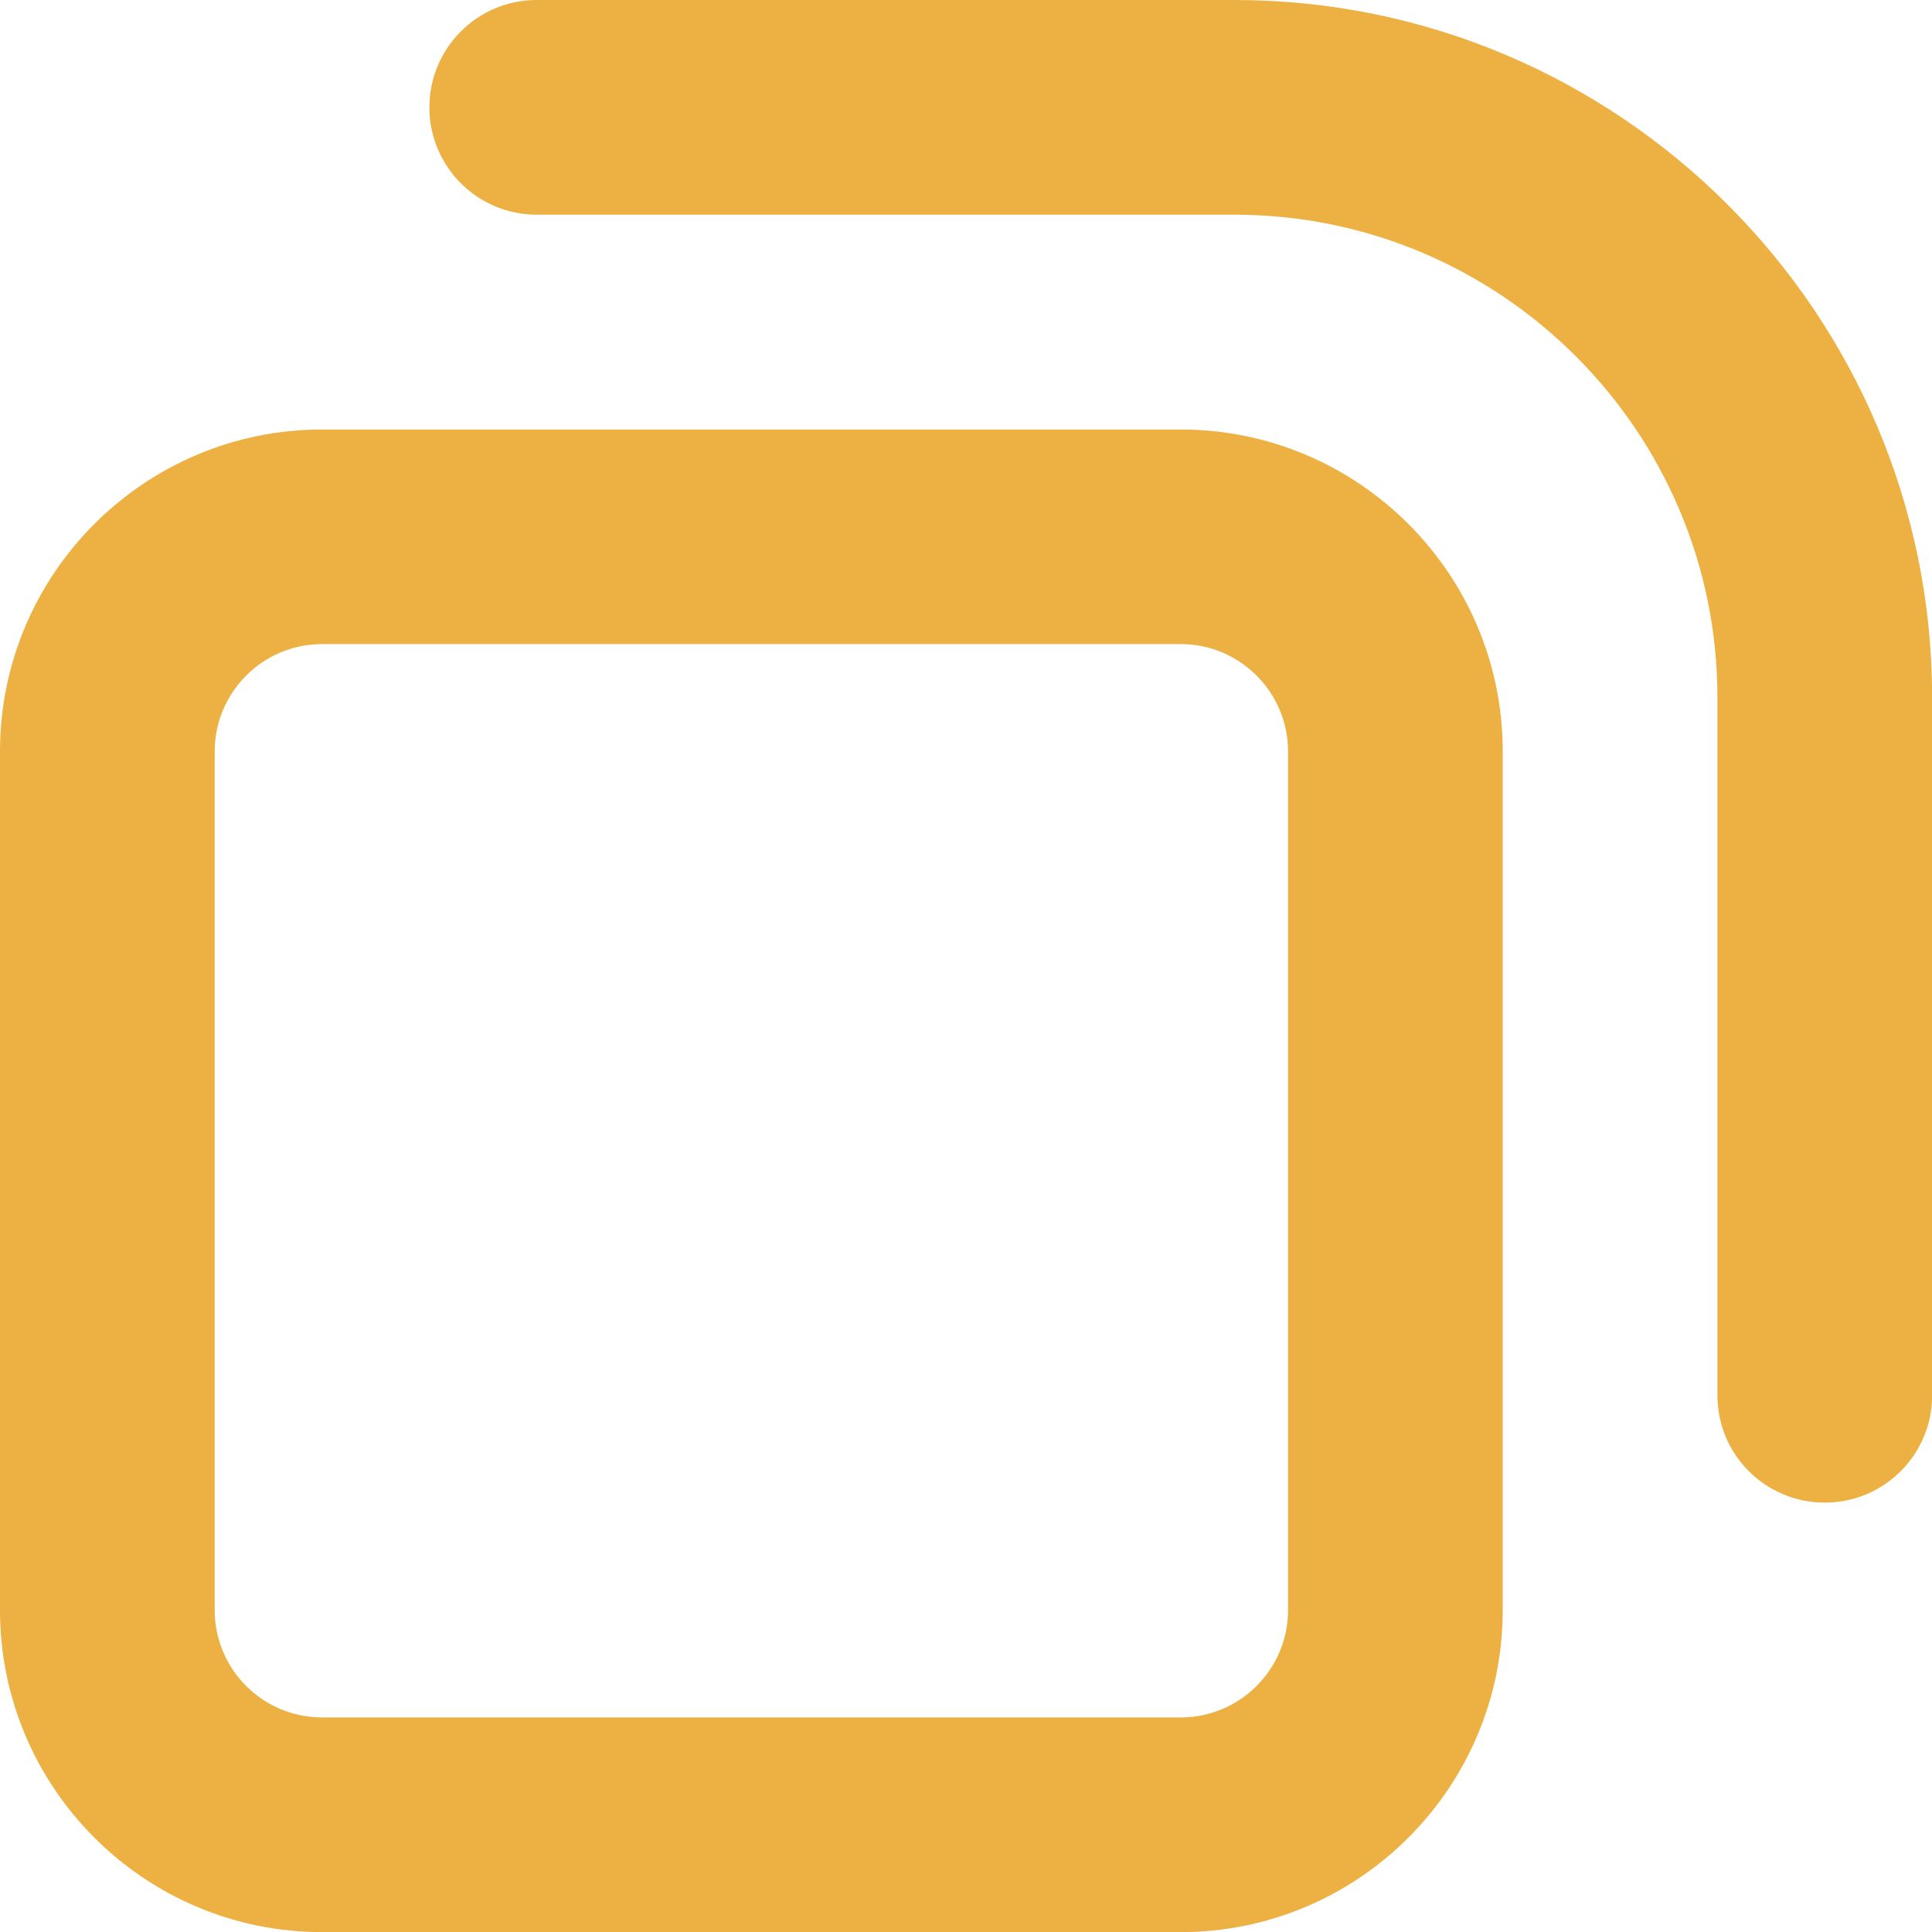 <svg width="16" height="16" viewBox="0 0 16 16" fill="none" xmlns="http://www.w3.org/2000/svg">
<path d="M9.778 16.001H2.667C1.196 16.001 0 14.805 0 13.334V6.223C0 4.753 1.196 3.557 2.667 3.557H9.778C11.249 3.557 12.445 4.753 12.445 6.223V13.334C12.445 14.805 11.249 16.001 9.778 16.001ZM2.667 5.334C2.177 5.334 1.778 5.733 1.778 6.223V13.334C1.778 13.825 2.177 14.223 2.667 14.223H9.778C10.268 14.223 10.667 13.825 10.667 13.334V6.223C10.667 5.733 10.268 5.334 9.778 5.334H2.667Z" fill="#EDB143"/>
<path d="M15.112 12.444C14.621 12.444 14.223 12.047 14.223 11.556V5.777C14.223 3.572 12.429 1.778 10.224 1.778H4.445C3.954 1.778 3.556 1.38 3.556 0.889C3.556 0.398 3.954 0 4.445 0H10.224C13.409 0 16.001 2.591 16.001 5.777V11.556C16.001 12.047 15.603 12.444 15.112 12.444Z" fill="#EDB143"/>
</svg>
